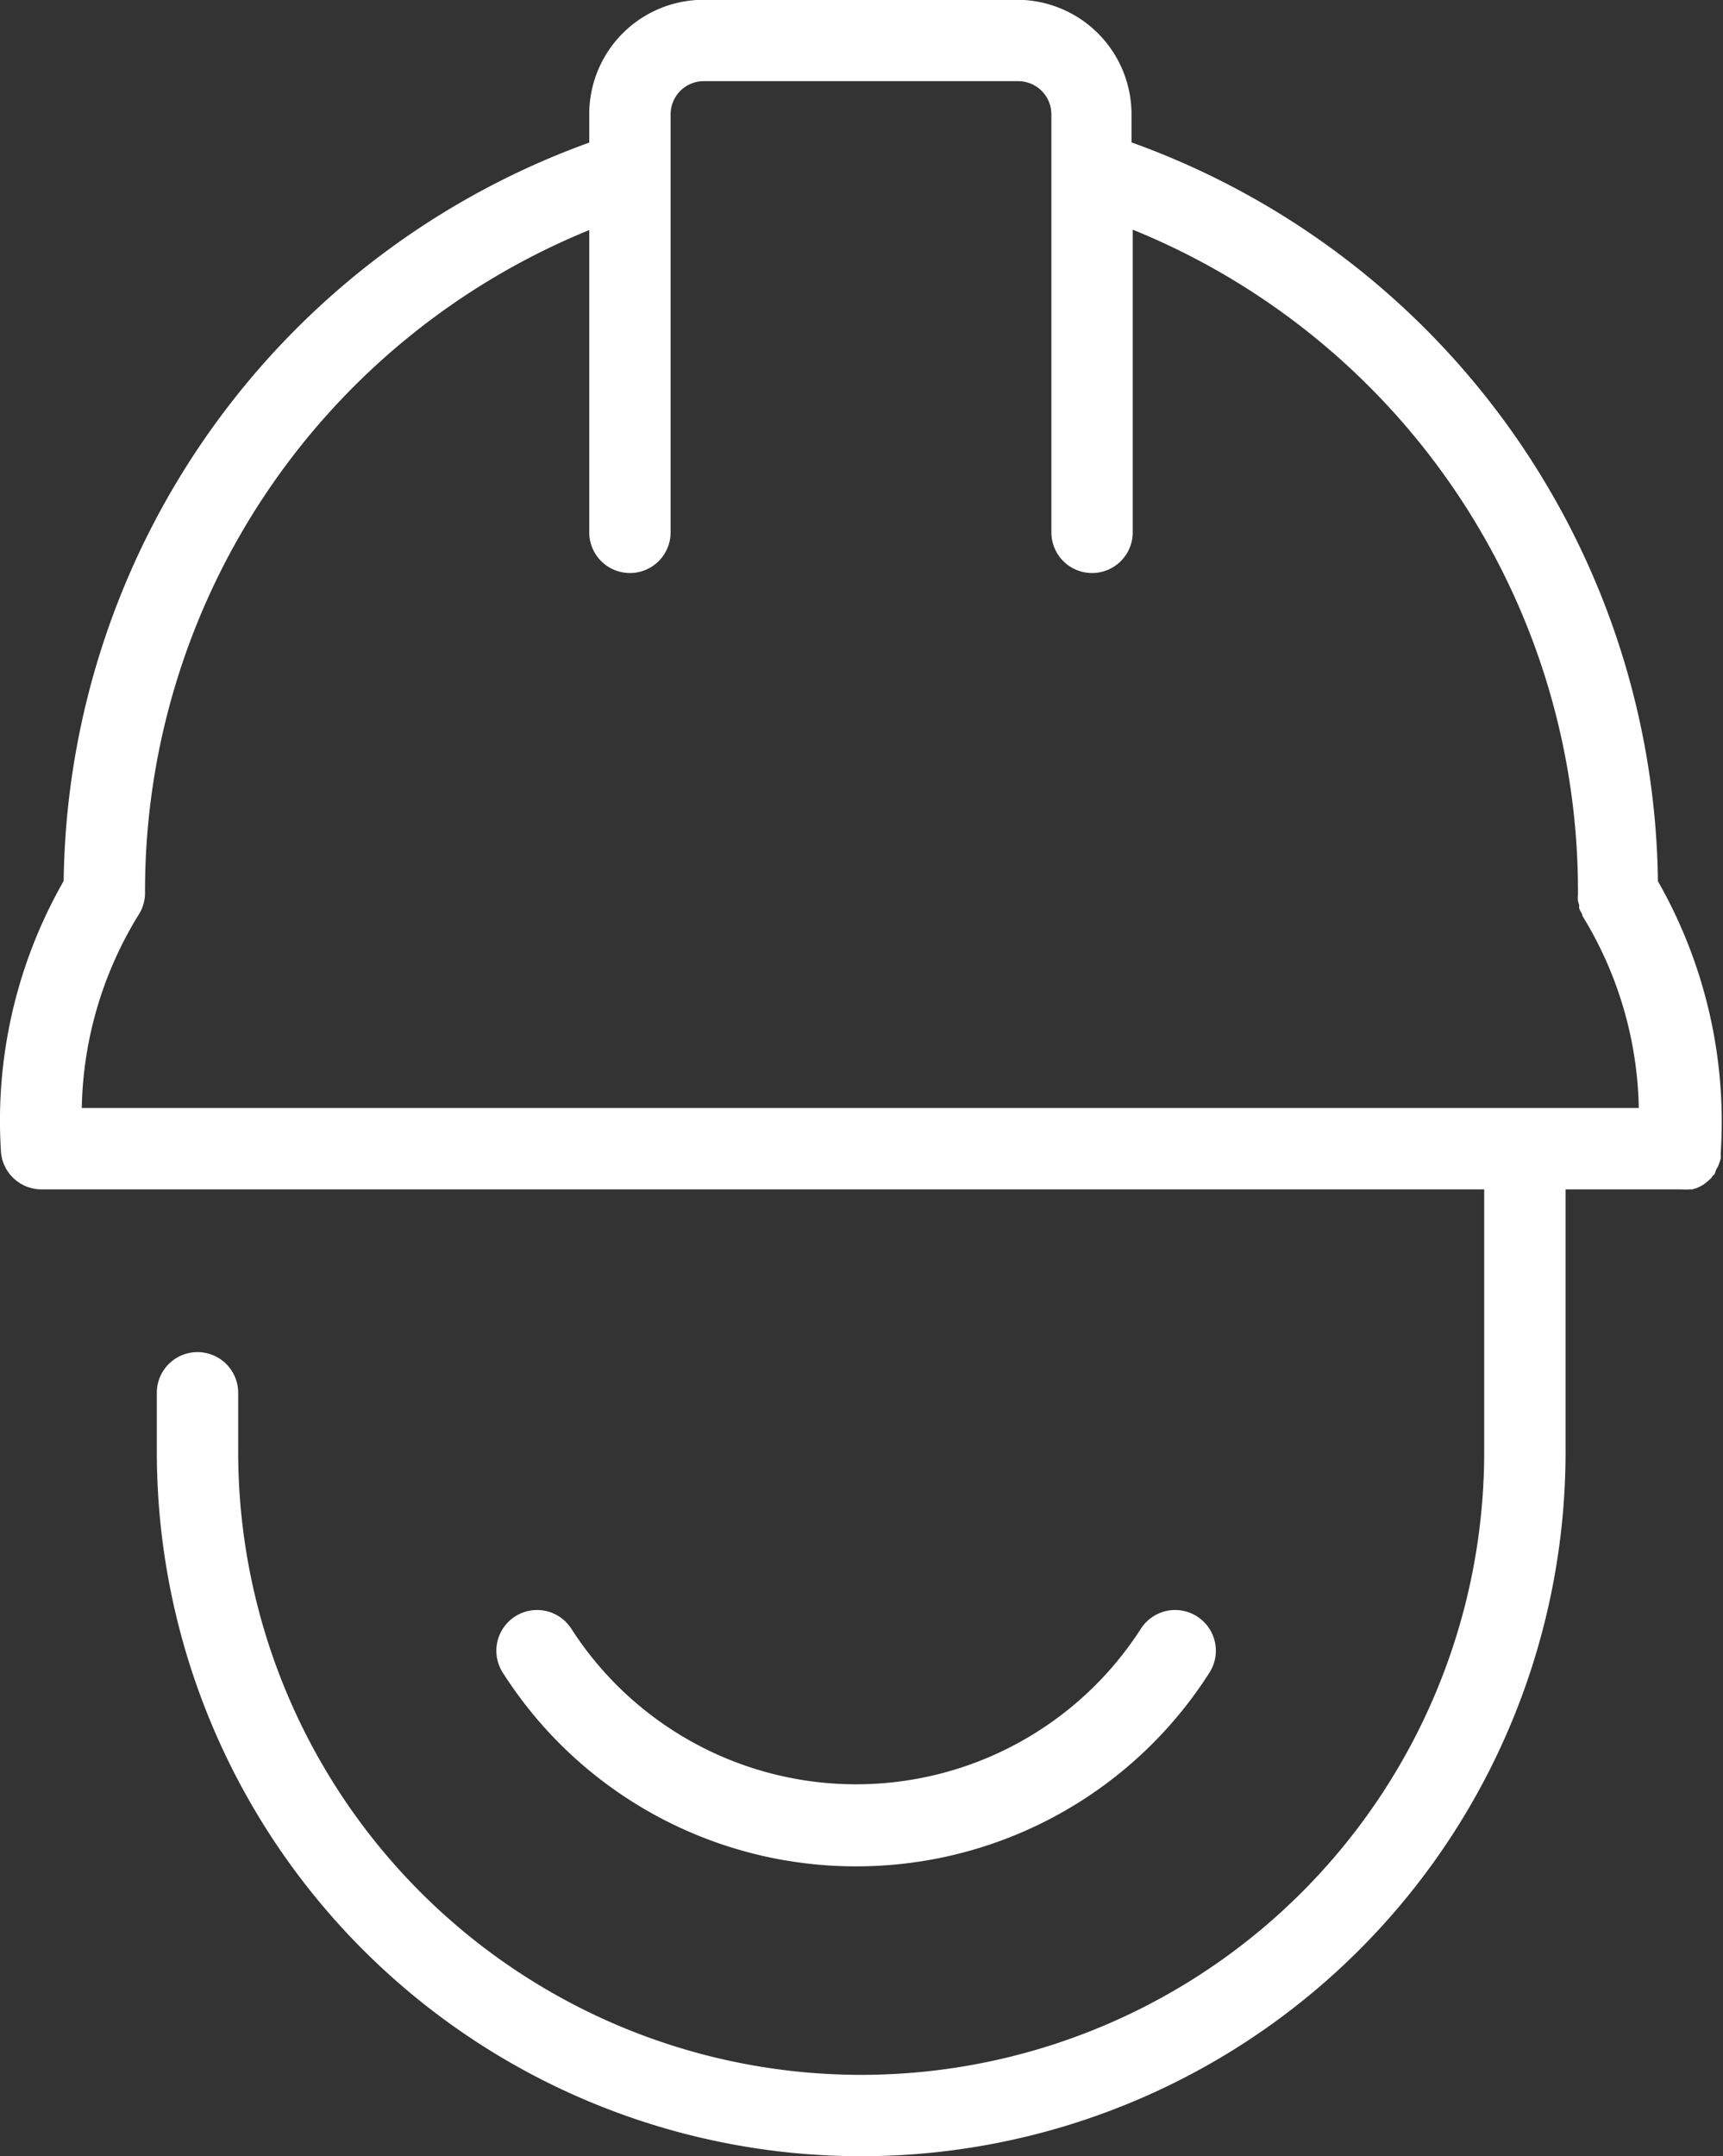 <svg id="Icons" xmlns="http://www.w3.org/2000/svg" viewBox="0 0 84.71 106"><rect x="0" y="0" width="84.71" height="106" fill="#333333" stroke="none"/><defs><style>.cls-1{fill:#FFFFFF;}</style></defs><path class="cls-1" d="M155.41,117.88l.1-.18.06-.17.06-.19a1.16,1.16,0,0,0,0-.18.43.43,0,0,1,0-.11,23.86,23.86,0,0,0-3.09-13.34,39.09,39.09,0,0,0-25.88-36.32V66a5.63,5.63,0,0,0-5.63-5.62H105.63A5.62,5.62,0,0,0,100,66v1.4A39.11,39.11,0,0,0,74.16,103.7a23.74,23.74,0,0,0-3.08,13.35,2,2,0,0,0,2,1.81H144v12.9a30.63,30.63,0,0,1-61.26,0v-2.9a2,2,0,1,0-4,0v2.9a34.63,34.63,0,0,0,69.26,0v-12.9h5.71a2.58,2.58,0,0,0,.39,0l.13,0,.23-.07.15-.07.18-.1.14-.11.15-.13a1.36,1.36,0,0,0,.12-.12c0-.05.09-.1.13-.16ZM77.82,105.4a2,2,0,0,0,.34-1.11A35.09,35.09,0,0,1,100,71.7V86.56a2,2,0,0,0,4,0V68.87s0,0,0,0V66a1.63,1.63,0,0,1,1.62-1.62h15.46A1.63,1.63,0,0,1,122.72,66V86.56a2,2,0,0,0,4,0V71.68a35.09,35.09,0,0,1,21.89,32.61s0,.06,0,.09a1.53,1.53,0,0,0,0,.3,1.06,1.06,0,0,0,.06.19,1,1,0,0,0,0,.18,2.64,2.64,0,0,0,.15.29l0,.06a18.68,18.68,0,0,1,2.78,9.46H75.05A18.73,18.73,0,0,1,77.82,105.4Z" transform="translate(-71.03 -60.39)"/><path class="cls-1" d="M113.1,152.14a20.57,20.57,0,0,0,17.39-9.52,2,2,0,0,0-3.37-2.16,16.64,16.64,0,0,1-28,0,2,2,0,0,0-3.37,2.16A20.57,20.57,0,0,0,113.1,152.14Z" transform="translate(-71.03 -60.39)"/></svg>